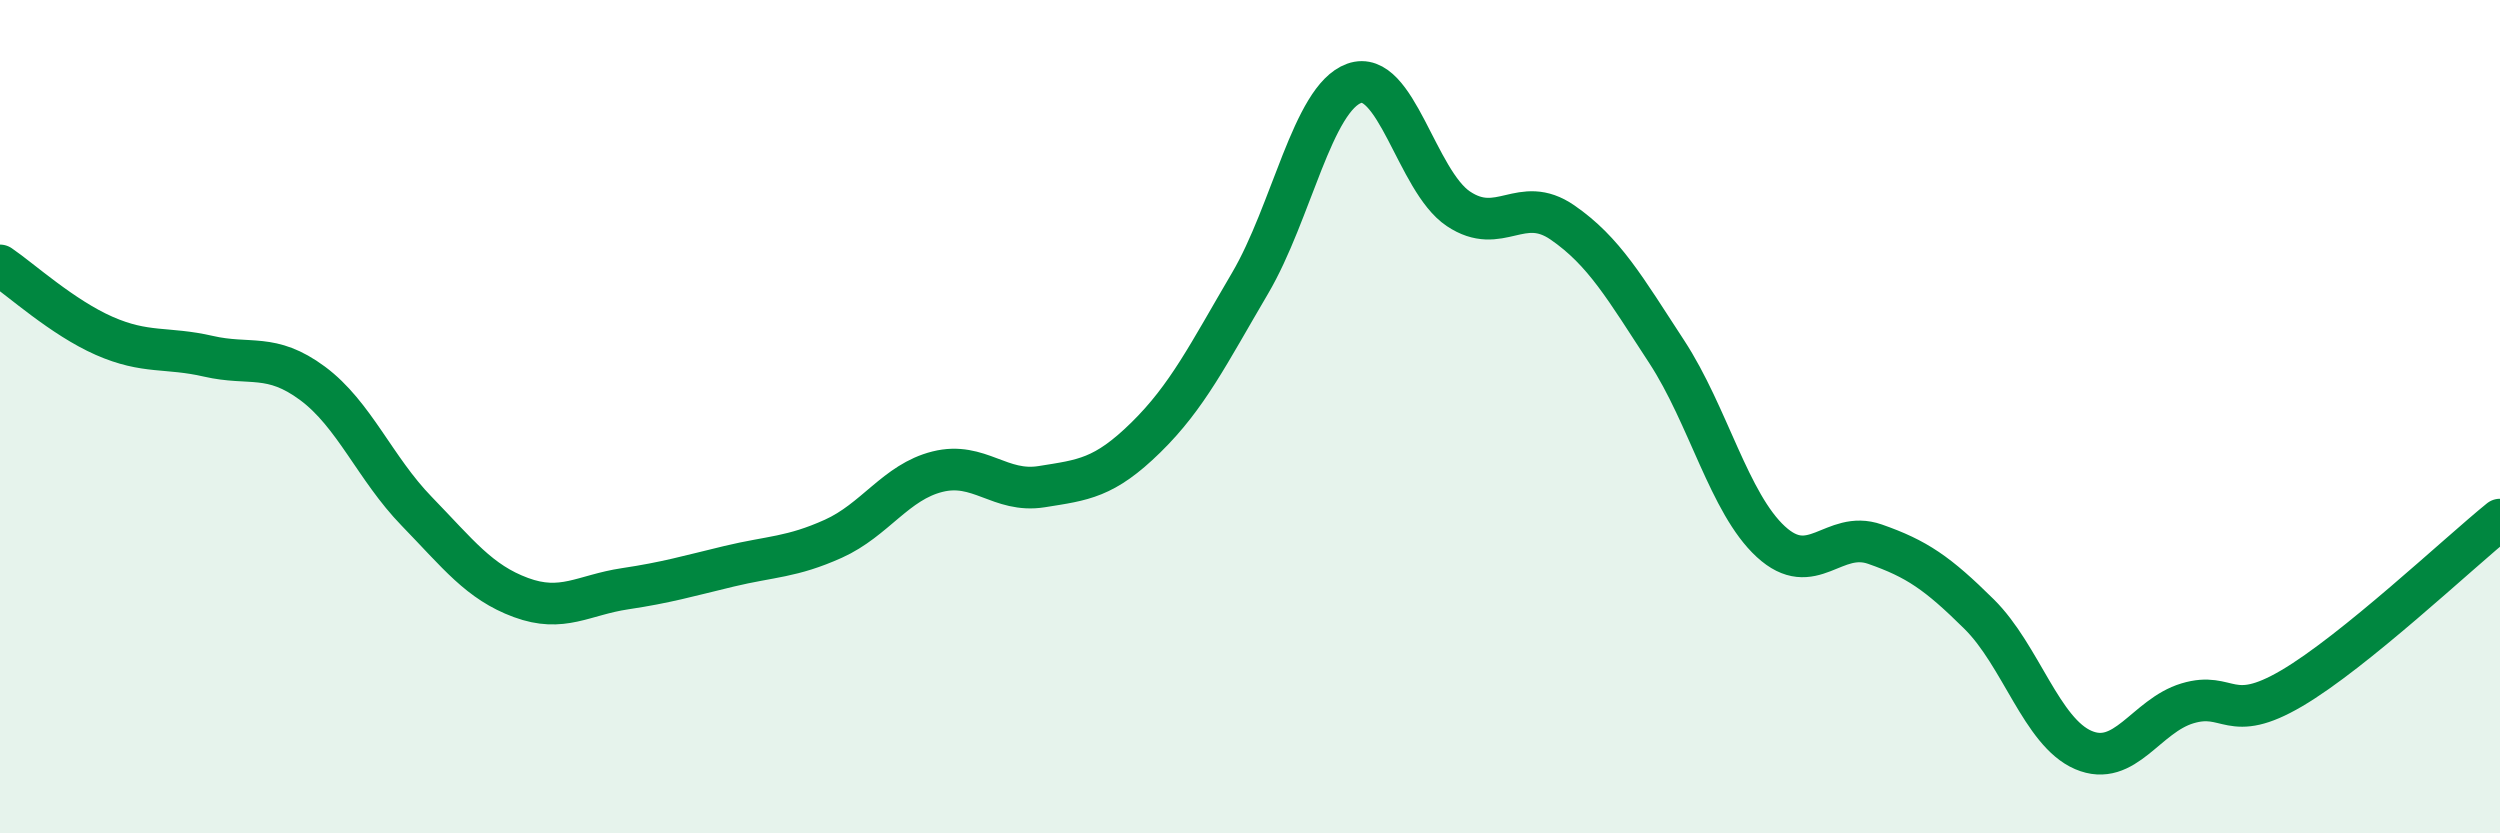
    <svg width="60" height="20" viewBox="0 0 60 20" xmlns="http://www.w3.org/2000/svg">
      <path
        d="M 0,6.37 C 0.5,6.71 1.5,7.62 2.5,8.06 C 3.5,8.5 4,8.32 5,8.55 C 6,8.78 6.5,8.46 7.5,9.2 C 8.5,9.94 9,11.24 10,12.27 C 11,13.3 11.5,13.97 12.5,14.34 C 13.5,14.71 14,14.28 15,14.13 C 16,13.98 16.5,13.83 17.5,13.59 C 18.5,13.35 19,13.38 20,12.93 C 21,12.48 21.5,11.57 22.5,11.32 C 23.5,11.07 24,11.84 25,11.68 C 26,11.52 26.5,11.48 27.5,10.5 C 28.5,9.52 29,8.5 30,6.8 C 31,5.1 31.5,2.36 32.5,2 C 33.5,1.64 34,4.34 35,5.01 C 36,5.68 36.5,4.65 37.5,5.34 C 38.5,6.03 39,6.91 40,8.44 C 41,9.97 41.5,12.08 42.5,13 C 43.5,13.92 44,12.71 45,13.06 C 46,13.41 46.5,13.75 47.5,14.74 C 48.5,15.73 49,17.57 50,18 C 51,18.43 51.5,17.18 52.5,16.88 C 53.5,16.58 53.5,17.4 55,16.52 C 56.5,15.64 59,13.28 60,12.47L60 20L0 20Z"
        fill="#008740"
        opacity="0.1"
        stroke-linecap="round"
        stroke-linejoin="round"
      />
      <path
        d="M 0,6.37 C 0.5,6.71 1.5,7.62 2.5,8.06 C 3.5,8.5 4,8.32 5,8.55 C 6,8.78 6.5,8.46 7.5,9.2 C 8.5,9.94 9,11.24 10,12.27 C 11,13.3 11.5,13.97 12.5,14.34 C 13.5,14.71 14,14.28 15,14.13 C 16,13.98 16.5,13.83 17.5,13.59 C 18.5,13.35 19,13.38 20,12.93 C 21,12.48 21.5,11.57 22.5,11.32 C 23.5,11.07 24,11.84 25,11.68 C 26,11.52 26.5,11.48 27.5,10.5 C 28.5,9.52 29,8.5 30,6.8 C 31,5.1 31.5,2.36 32.5,2 C 33.5,1.64 34,4.34 35,5.01 C 36,5.68 36.5,4.65 37.5,5.34 C 38.5,6.03 39,6.91 40,8.44 C 41,9.97 41.5,12.08 42.5,13 C 43.5,13.92 44,12.71 45,13.06 C 46,13.41 46.5,13.75 47.5,14.74 C 48.5,15.73 49,17.57 50,18 C 51,18.43 51.5,17.18 52.5,16.88 C 53.5,16.58 53.5,17.4 55,16.52 C 56.5,15.64 59,13.28 60,12.47"
        stroke="#008740"
        stroke-width="1"
        fill="none"
        stroke-linecap="round"
        stroke-linejoin="round"
      />
    </svg>
  
